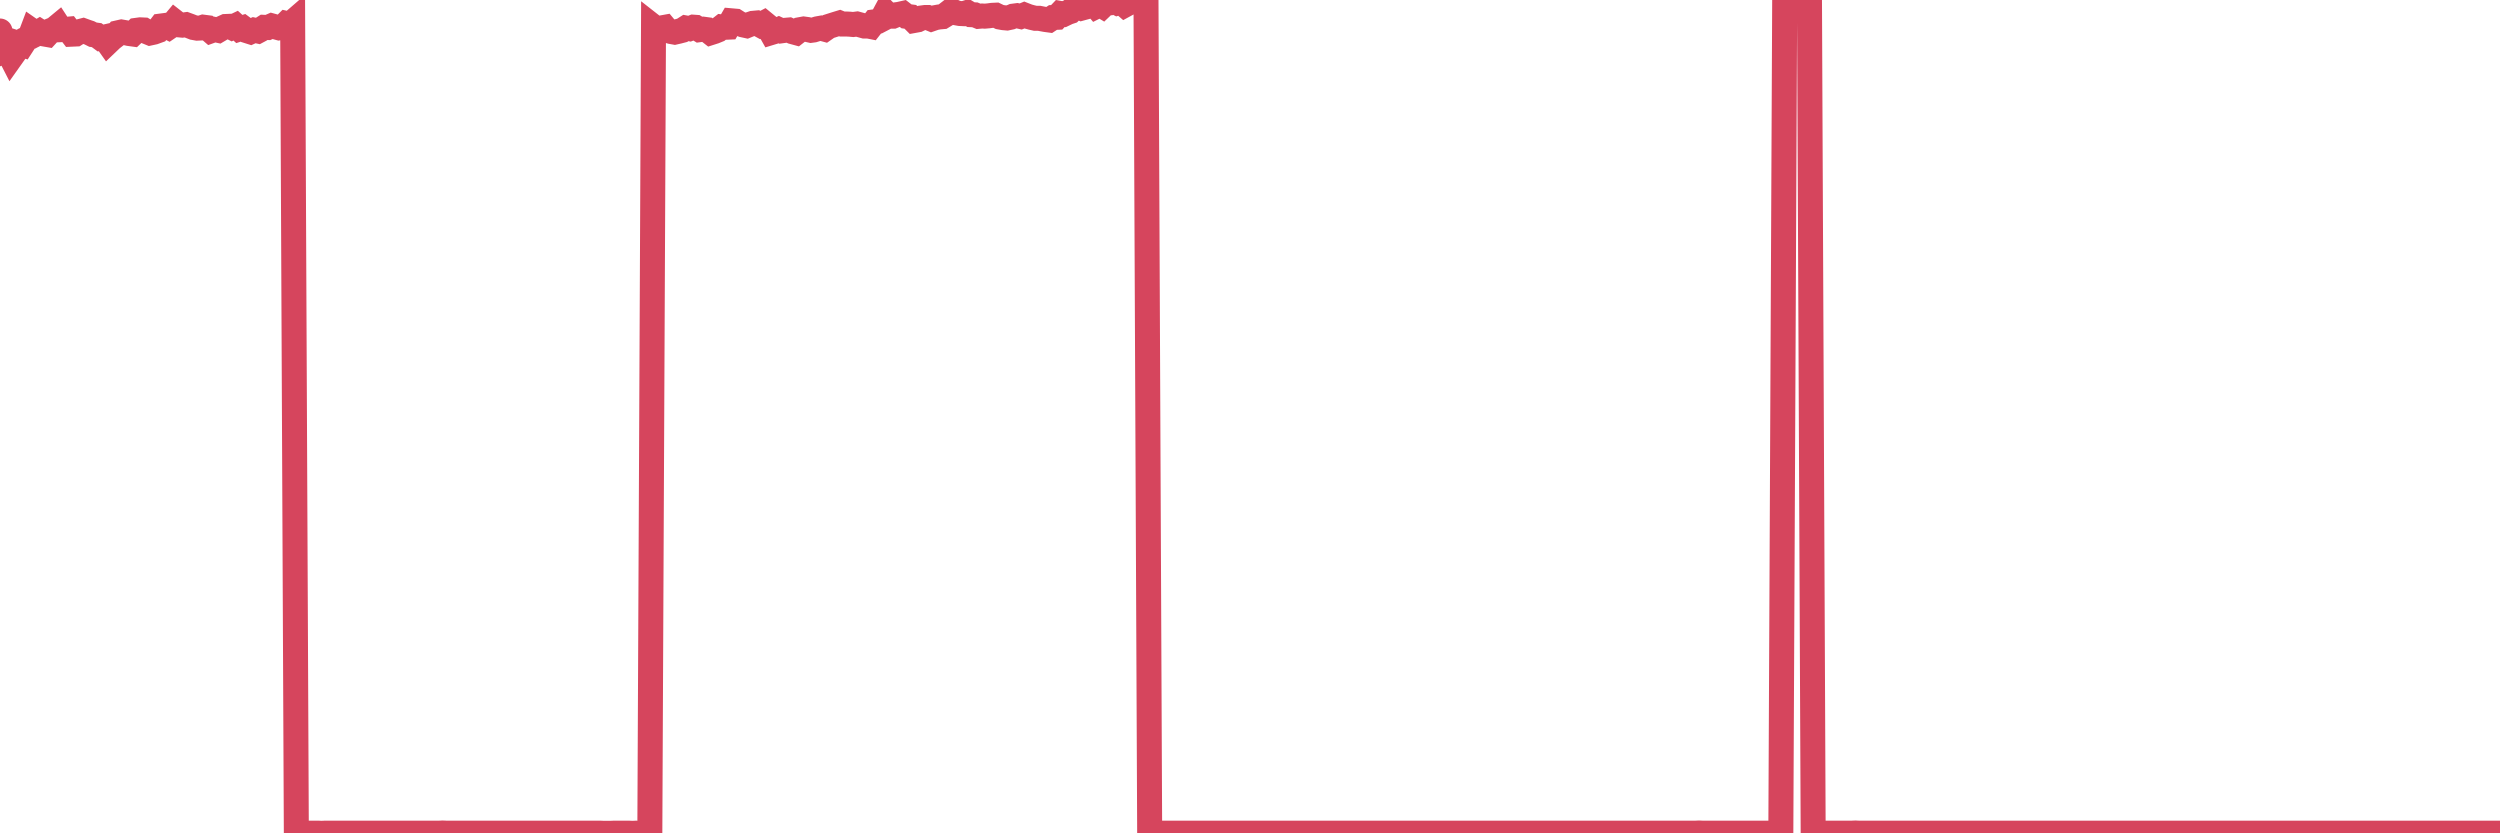 <?xml version="1.0"?><svg width="150px" height="50px" xmlns="http://www.w3.org/2000/svg" xmlns:xlink="http://www.w3.org/1999/xlink"> <polyline fill="none" stroke="#d6455d" stroke-width="1.5px" stroke-linecap="round" stroke-miterlimit="5" points="0.00,1.86 0.22,3.09 0.45,3.00 0.67,3.43 0.89,3.12 1.12,2.61 1.34,2.68 1.56,2.34 1.79,2.23 1.93,1.86 2.16,2.02 2.38,1.89 2.60,2.03 2.83,2.07 3.05,1.83 3.27,1.74 3.50,1.55 3.65,1.78 3.87,1.77 4.09,1.75 4.32,2.05 4.54,2.04 4.76,1.90 4.99,1.84 5.21,1.92 5.36,1.97 5.58,2.08 5.80,2.11 6.03,2.28 6.25,2.23 6.47,2.54 6.70,2.32 6.92,2.15 7.07,1.97 7.29,1.92 7.52,1.96 7.74,2.01 7.96,2.04 8.19,1.82 8.41,1.79 8.63,1.80 8.78,1.89 9.00,1.98 9.23,1.93 9.45,1.85 9.67,1.56 9.90,1.53 10.12,1.64 10.34,1.49 10.49,1.31 10.72,1.49 10.94,1.51 11.16,1.48 11.38,1.56 11.61,1.65 11.83,1.69 12.05,1.68 12.20,1.63 12.43,1.66 12.65,1.85 12.87,1.77 13.10,1.82 13.32,1.69 13.54,1.59 13.77,1.58 13.91,1.65 14.14,1.54 14.36,1.74 14.58,1.67 14.81,1.84 15.03,1.91 15.25,1.81 15.48,1.86 15.63,1.78 15.85,1.64 16.07,1.65 16.30,1.55 16.52,1.61 16.74,1.67 16.97,1.63 17.19,1.41 17.41,1.46 17.56,1.33 17.78,49.99 18.01,49.99 18.23,49.99 18.45,49.99 18.68,49.99 18.90,49.99 19.12,49.99 19.27,50.00 19.50,49.99 19.72,49.99 19.94,49.99 20.17,49.99 20.39,49.99 20.61,49.99 20.84,49.99 20.98,49.99 21.21,49.99 21.43,49.99 21.65,49.99 21.88,49.99 22.10,49.99 22.32,49.99 22.55,49.99 22.70,49.99 22.92,49.99 23.14,49.99 23.37,49.99 23.59,49.99 23.81,49.99 24.03,49.99 24.26,49.99 24.41,49.99 24.63,49.99 24.85,49.99 25.08,49.99 25.30,49.99 25.52,49.99 25.75,49.99 25.97,49.99 26.12,49.99 26.34,49.99 26.56,49.98 26.79,49.99 27.01,49.99 27.23,49.99 27.46,49.99 27.68,49.99 27.83,49.99 28.05,49.99 28.28,49.99 28.50,49.99 28.72,49.99 28.95,49.99 29.17,49.99 29.39,49.99 29.54,49.99 29.76,49.99 29.99,49.99 30.21,49.99 30.43,49.99 30.66,49.99 30.88,49.99 31.10,49.99 31.25,49.99 31.48,49.99 31.70,49.99 31.92,49.99 32.15,49.99 32.37,49.99 32.59,49.99 32.82,49.99 33.04,49.99 33.19,49.99 33.41,49.99 33.63,49.99 33.86,49.99 34.08,49.99 34.30,49.99 34.53,49.99 34.75,49.99 34.90,49.99 35.12,49.99 35.35,49.99 35.57,49.99 35.79,49.99 36.02,49.99 36.24,50.00 36.46,50.00 36.61,50.00 36.83,49.99 37.06,49.99 37.28,49.99 37.50,49.99 37.73,49.99 37.95,50.00 38.17,49.99 38.32,50.00 38.54,50.00 38.77,49.99 38.99,50.00 39.21,1.61 39.44,1.79 39.66,1.68 39.88,1.64 40.03,1.82 40.26,1.89 40.48,1.93 40.70,1.88 40.93,1.82 41.15,1.68 41.37,1.72 41.60,1.63 41.74,1.64 41.97,1.78 42.19,1.75 42.41,1.78 42.64,1.96 42.86,1.89 43.08,1.80 43.31,1.62 43.46,1.64 43.68,1.63 43.90,1.25 44.13,1.27 44.35,1.41 44.57,1.49 44.80,1.54 45.02,1.45 45.17,1.40 45.39,1.38 45.61,1.50 45.84,1.38 46.06,1.56 46.28,1.95 46.51,1.88 46.73,1.78 46.88,1.85 47.10,1.82 47.33,1.80 47.55,1.90 47.77,1.96 48.00,1.78 48.22,1.74 48.44,1.77 48.66,1.82 48.81,1.80 49.04,1.73 49.26,1.69 49.48,1.75 49.71,1.59 49.93,1.52 50.15,1.45 50.38,1.38 50.53,1.44 50.75,1.44 50.97,1.45 51.19,1.47 51.42,1.44 51.64,1.50 51.86,1.56 52.09,1.56 52.24,1.59 52.46,1.31 52.68,1.28 52.91,1.16 53.13,0.75 53.35,0.97 53.58,0.97 53.80,0.88 53.95,0.86 54.17,0.81 54.39,0.98 54.62,1.01 54.84,1.23 55.06,1.19 55.29,1.08 55.51,1.05 55.66,1.05 55.88,1.14 56.11,1.06 56.33,1.02 56.55,1.00 56.78,0.86 57.00,0.69 57.22,0.70 57.37,0.77 57.59,0.81 57.82,0.82 58.04,0.75 58.26,0.88 58.49,0.89 58.71,0.98 58.93,0.96 59.08,0.97 59.31,0.95 59.53,0.92 59.75,0.91 59.98,1.02 60.20,1.06 60.42,1.08 60.65,1.03 60.79,0.97 61.02,0.94 61.24,0.99 61.46,0.90 61.69,0.99 61.91,1.05 62.13,1.10 62.36,1.10 62.51,1.13 62.73,1.17 62.95,1.20 63.18,1.05 63.40,1.04 63.62,0.81 63.84,0.85 64.07,0.74 64.22,0.69 64.44,0.48 64.66,0.39 64.89,0.49 65.11,0.43 65.33,0.20 65.56,0.12 65.78,0.38 66.00,0.27 66.15,0.36 66.37,0.15 66.60,0.16 66.82,0.07 67.04,0.18 67.27,0.11 67.49,0.30 67.71,0.18 67.86,0.07 68.09,0.05 68.31,0.10 68.53,0.00 68.76,0.11 68.98,49.99 69.20,49.99 69.43,49.99 69.57,49.99 69.80,49.99 70.02,49.99 70.24,49.99 70.47,49.99 70.69,49.99 70.91,49.99 71.14,49.99 71.29,49.99 71.51,49.99 71.73,49.99 71.96,49.99 72.18,49.99 72.40,49.99 72.63,49.99 72.85,49.99 73.00,49.99 73.22,49.99 73.44,49.99 73.67,49.99 73.89,49.99 74.11,49.99 74.34,49.99 74.56,49.99 74.71,49.99 74.93,49.99 75.16,49.99 75.38,49.99 75.60,49.99 75.82,49.99 76.05,49.99 76.27,49.99 76.42,49.99 76.64,49.99 76.87,49.99 77.09,49.99 77.31,49.99 77.54,49.99 77.76,49.99 77.98,49.99 78.13,49.99 78.35,49.99 78.58,49.99 78.80,49.99 79.02,49.99 79.25,49.99 79.47,49.99 79.69,49.99 79.84,49.99 80.07,49.99 80.29,49.99 80.51,49.99 80.74,49.99 80.96,49.99 81.18,49.99 81.41,49.99 81.63,49.99 81.78,49.99 82.00,49.99 82.22,49.99 82.45,49.99 82.67,49.99 82.89,49.99 83.12,49.99 83.34,49.99 83.49,49.99 83.71,49.99 83.94,49.99 84.16,49.99 84.38,49.99 84.61,49.99 84.83,49.99 85.05,49.99 85.20,49.99 85.42,49.99 85.65,49.99 85.87,49.99 86.09,49.99 86.32,49.99 86.54,49.99 86.76,49.99 86.91,49.99 87.14,49.99 87.36,49.99 87.58,49.99 87.81,49.99 88.03,49.99 88.25,49.99 88.47,49.99 88.62,49.99 88.85,49.99 89.07,49.99 89.29,49.99 89.52,49.99 89.74,49.99 89.96,49.99 90.19,49.99 90.34,49.99 90.56,49.99 90.78,49.99 91.00,49.99 91.23,49.99 91.45,49.99 91.67,49.99 91.90,49.99 92.05,49.99 92.27,49.99 92.49,49.99 92.72,49.99 92.94,49.99 93.16,49.99 93.39,49.99 93.61,49.99 93.76,49.99 93.98,49.99 94.20,49.99 94.43,49.99 94.65,49.99 94.87,49.99 95.10,49.99 95.32,49.99 95.47,49.99 95.69,49.99 95.92,49.99 96.14,49.99 96.36,49.99 96.59,49.99 96.81,49.99 97.03,49.99 97.26,49.99 97.40,49.99 97.63,49.99 97.85,49.99 98.07,49.99 98.30,49.99 98.52,49.99 98.74,49.99 98.97,49.99 99.12,49.99 99.34,49.99 99.56,49.99 99.79,49.99 100.01,49.99 100.23,49.99 100.46,49.99 100.68,49.99 100.83,49.99 101.05,49.99 101.27,49.99 101.50,49.99 101.72,49.99 101.94,49.98 102.17,49.99 102.39,49.99 102.54,49.99 102.76,49.99 102.99,49.99 103.21,49.99 103.43,49.99 103.65,49.99 103.88,49.99 104.10,49.99 104.25,49.99 104.47,49.99 104.70,49.99 104.92,49.99 105.14,49.99 105.37,49.99 105.59,49.99 105.81,49.99 105.96,49.99 106.18,49.99 106.41,49.99 106.63,49.99 106.85,49.99 107.08,0.21 107.30,0.19 107.52,0.29 107.67,0.29 107.90,0.40 108.12,0.38 108.34,0.33 108.57,0.31 108.79,49.99 109.01,49.99 109.24,49.99 109.38,49.99 109.61,49.99 109.83,49.99 110.05,49.99 110.28,49.99 110.50,49.99 110.72,49.99 110.95,49.99 111.10,49.99 111.32,49.98 111.54,49.99 111.77,49.99 111.99,49.99 112.21,49.99 112.44,49.99 112.66,49.99 112.88,49.99 113.03,49.99 113.25,49.99 113.48,49.99 113.70,49.99 113.92,49.99 114.15,49.99 114.37,49.99 114.59,49.99 114.74,49.99 114.97,49.99 115.19,49.99 115.41,49.99 115.63,49.99 115.86,49.99 116.08,49.99 116.30,49.99 116.45,49.99 116.68,49.99 116.90,49.99 117.12,49.99 117.35,49.99 117.57,49.99 117.79,49.99 118.02,49.99 118.16,49.99 118.39,49.99 118.61,49.99 118.83,49.99 119.06,49.99 119.28,49.99 119.50,49.99 119.73,49.99 119.88,49.99 120.10,49.99 120.32,49.99 120.55,49.99 120.77,49.99 120.99,49.99 121.22,49.99 121.44,49.99 121.59,49.99 121.81,49.99 122.03,49.99 122.26,49.99 122.48,49.99 122.70,49.99 122.93,49.99 123.15,49.99 123.30,49.99 123.52,49.99 123.75,49.99 123.97,49.99 124.19,49.99 124.42,49.99 124.64,49.99 124.86,49.99 125.01,49.99 125.23,49.99 125.46,49.99 125.68,49.99 125.90,49.99 126.13,49.99 126.35,49.99 126.57,49.99 126.72,49.99 126.95,49.99 127.17,49.99 127.39,49.99 127.62,49.99 127.84,49.99 128.06,49.99 128.28,49.99 128.43,49.99 128.66,49.99 128.88,49.99 129.10,49.99 129.33,49.99 129.55,49.99 129.77,49.99 130.00,49.99 130.22,49.99 130.37,49.99 130.59,49.99 130.81,49.99 131.04,49.99 131.26,49.99 131.48,49.99 131.71,49.99 131.93,49.99 132.08,49.99 132.30,49.99 132.53,49.99 132.75,49.99 132.97,49.99 133.20,49.99 133.42,49.99 133.64,49.99 133.79,49.99 134.01,49.99 134.24,49.99 134.46,49.99 134.68,49.99 134.91,49.99 135.13,49.99 135.35,49.99 135.50,49.99 135.73,49.99 135.95,49.99 136.17,49.99 136.40,49.99 136.62,49.99 136.84,49.99 137.07,49.99 137.21,49.99 137.44,49.99 137.66,49.99 137.88,49.99 138.11,49.99 138.33,49.99 138.55,49.99 138.78,49.99 138.93,49.99 139.15,49.99 139.37,49.99 139.60,49.99 139.82,49.99 140.04,49.99 140.27,49.99 140.49,49.99 140.64,49.99 140.86,49.99 141.08,49.99 141.31,49.99 141.53,49.99 141.75,49.99 141.98,49.99 142.20,49.99 142.35,49.99 142.57,49.99 142.80,49.99 143.02,49.99 143.24,49.99 143.46,49.99 143.69,49.99 143.91,49.99 144.06,49.99 144.28,49.99 144.51,49.99 144.73,49.99 144.95,49.99 145.18,49.99 145.40,49.99 145.62,49.99 145.85,49.99 145.99,49.99 146.22,49.99 146.44,49.99 146.66,49.99 146.89,49.99 147.11,49.99 147.33,49.99 147.56,49.99 147.71,49.99 147.93,49.99 148.15,49.99 148.38,49.99 148.60,49.99 148.82,49.99 149.05,49.99 149.27,49.99 149.42,49.99 149.64,49.99 149.86,49.99 150.00,49.99 "/></svg>